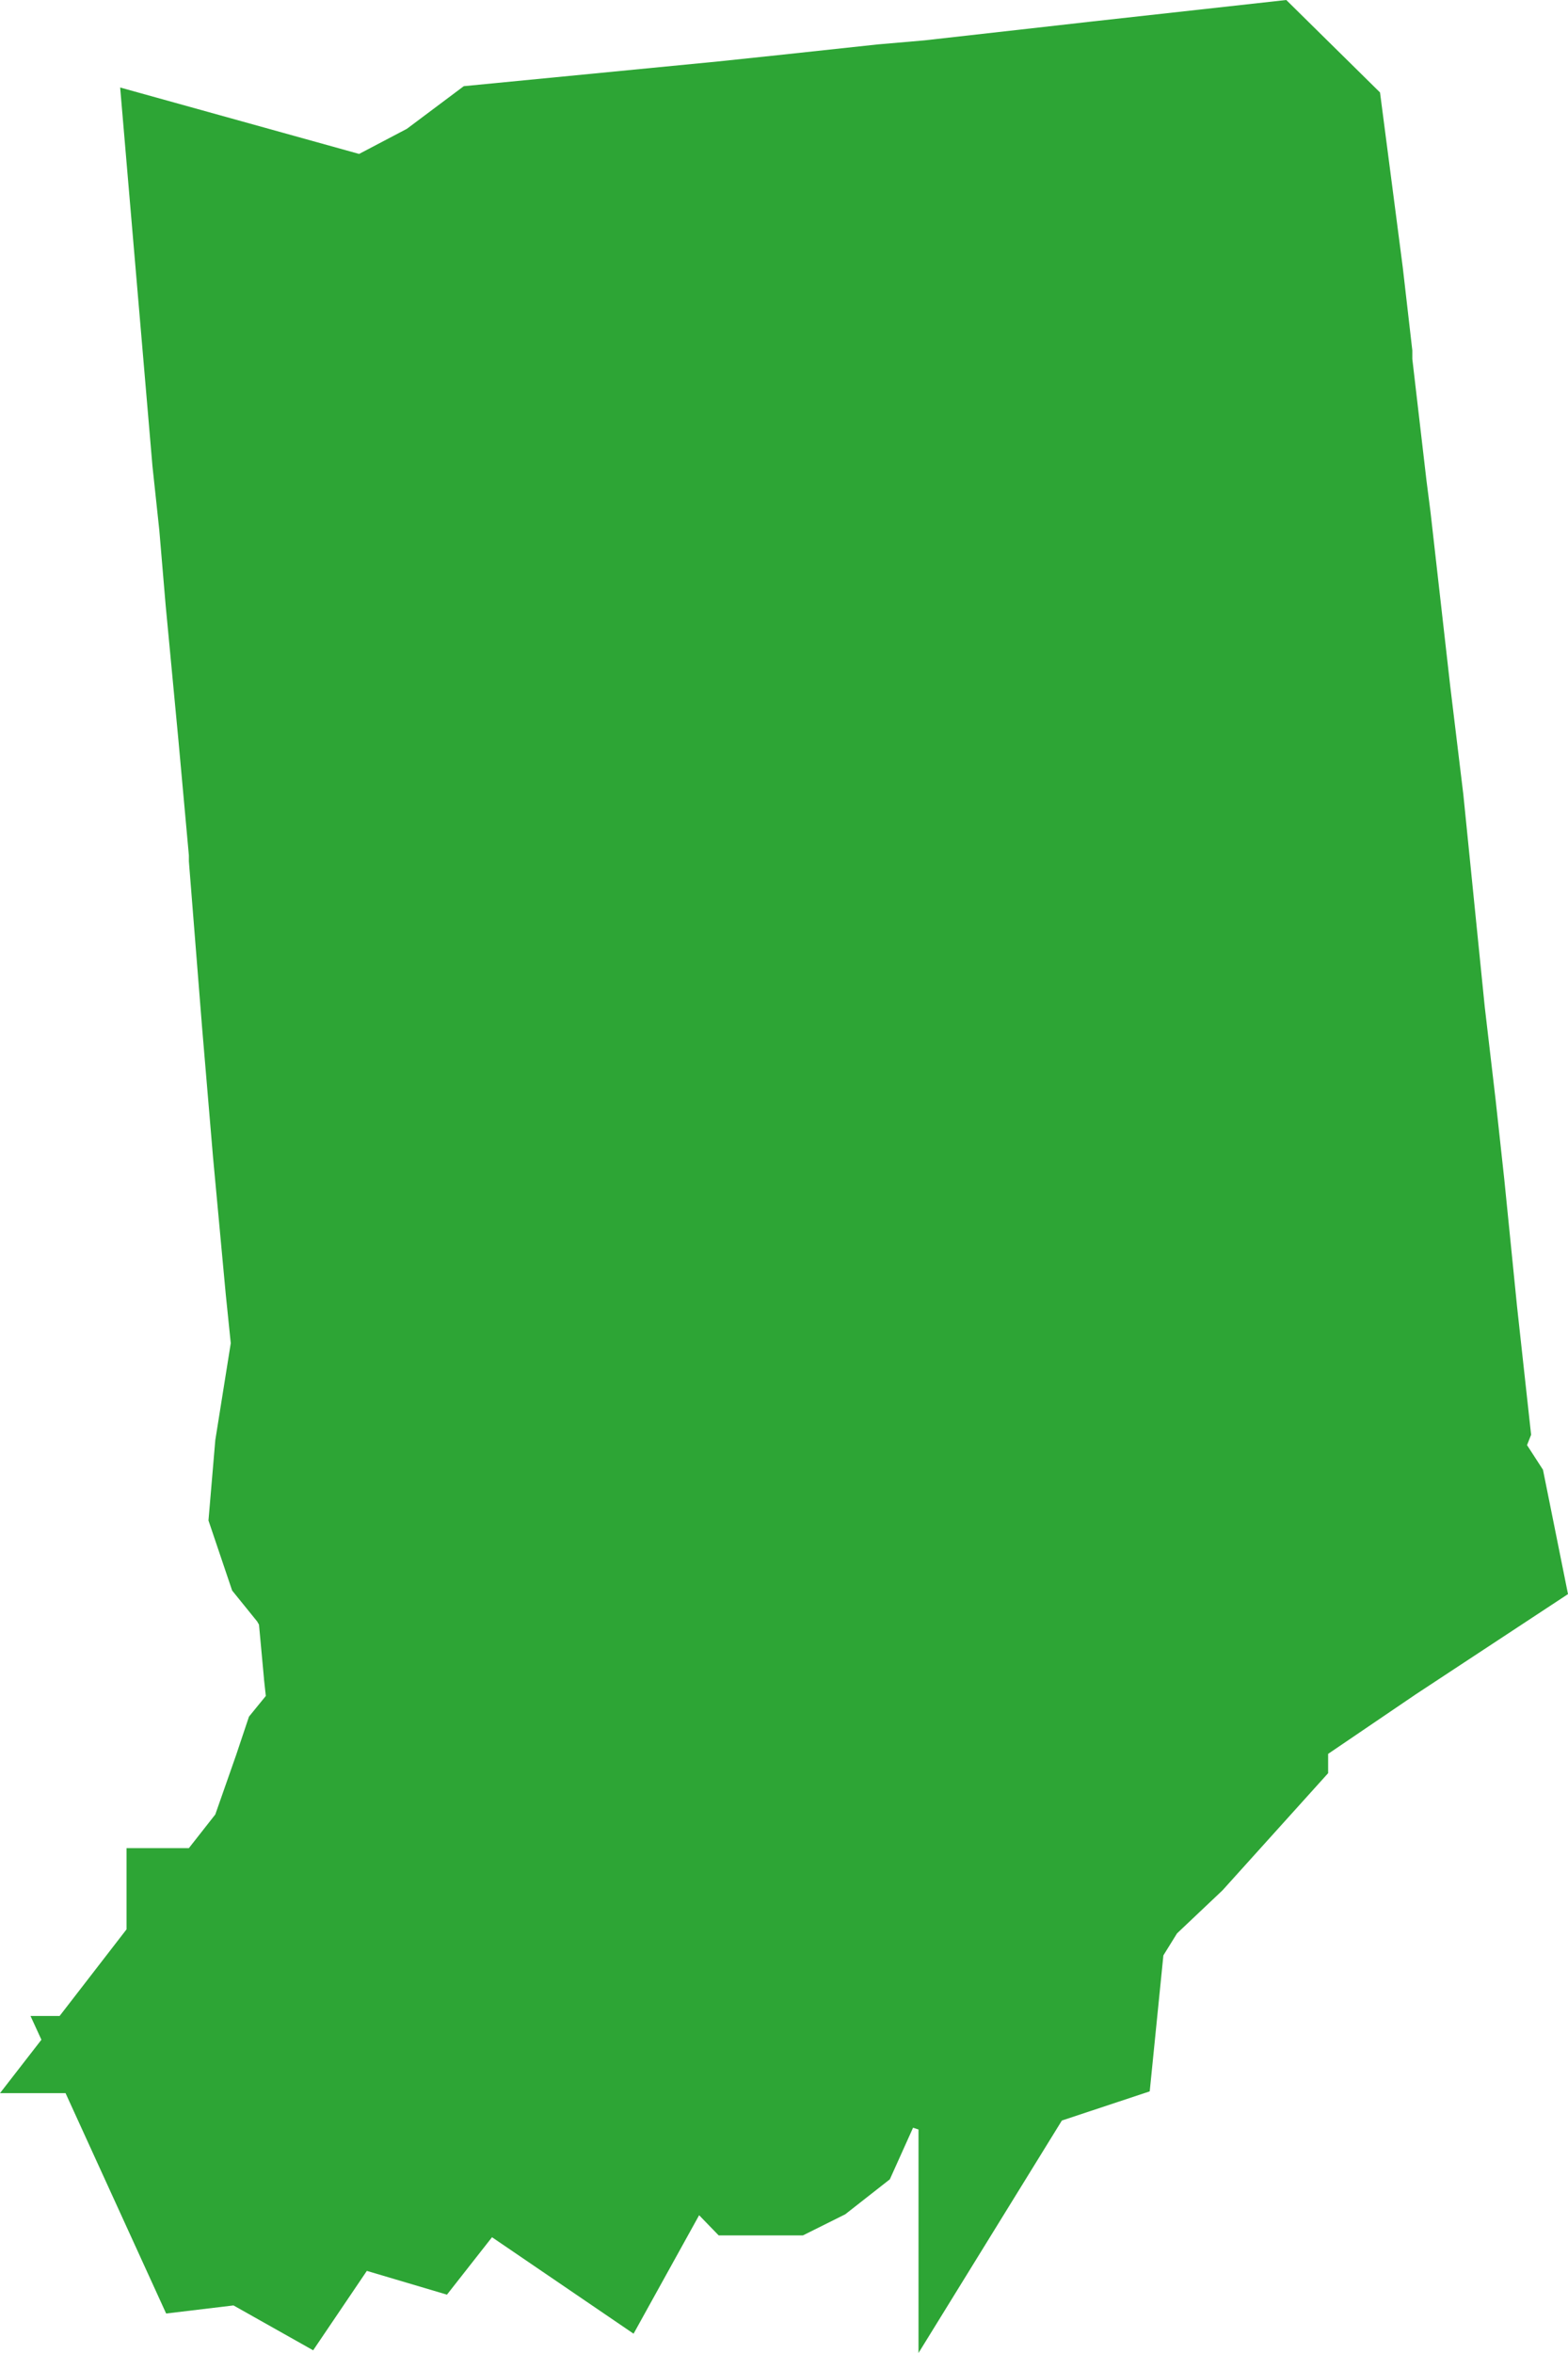 <?xml version="1.0" encoding="UTF-8" standalone="no"?>
<!DOCTYPE svg PUBLIC "-//W3C//DTD SVG 1.1//EN" "http://www.w3.org/Graphics/SVG/1.1/DTD/svg11.dtd">
<svg width="100%" height="100%" viewBox="0 0 46 69" version="1.1" xmlns="http://www.w3.org/2000/svg" xmlns:xlink="http://www.w3.org/1999/xlink" xml:space="preserve" xmlns:serif="http://www.serif.com/" style="fill-rule:evenodd;clip-rule:evenodd;stroke-linejoin:round;stroke-miterlimit:2;">
    <g transform="matrix(1,0,0,1,-1357.65,-1573.99)">
        <g transform="matrix(1,0,0,1,1357.65,1573.99)">
            <path d="M26.946,62.446L26.786,62.394L26.105,63.907L24.796,64.933L23.554,65.552L21.084,65.552L20.51,64.96L18.587,68.434L14.434,65.605L13.112,67.289L10.762,66.592L9.187,68.921L6.85,67.605L4.874,67.842L1.923,61.38L0,61.38L1.215,59.814L0.895,59.117L1.749,59.117L3.712,56.577L3.712,54.195L5.541,54.195L6.316,53.208L6.93,51.457L7.304,50.339L7.798,49.733L7.745,49.246L7.745,49.233L7.598,47.641L7.544,47.548L6.81,46.641L6.116,44.587L6.316,42.232L6.77,39.389L6.623,37.955L6.249,33.928L5.929,30.137L5.541,25.255L5.541,25.084L5.234,21.702L4.86,17.753L4.673,15.542L4.473,13.674L3.525,2.566L10.535,4.514L11.937,3.777L13.606,2.527L21.057,1.803L22.806,1.619L25.744,1.303L27.119,1.184L30.978,0.75L32.02,0.632L37.735,0L40.485,2.711L40.953,6.304L41.153,7.844L41.433,10.278L41.433,10.528L41.847,14.082L41.968,15.029L42.542,20.096L42.929,23.294L43.557,29.519L43.877,32.256L44.131,34.586L44.505,38.31L44.918,42.074L44.798,42.377L45.266,43.1L46,46.746L41.54,49.681L38.963,51.431L38.963,51.997L35.865,55.432L34.53,56.695L34.13,57.34L33.729,61.328L31.152,62.183L26.946,69L26.946,62.446Z" style="fill:rgb(45,165,53);fill-rule:nonzero;"/>
        </g>
    </g>
</svg>
